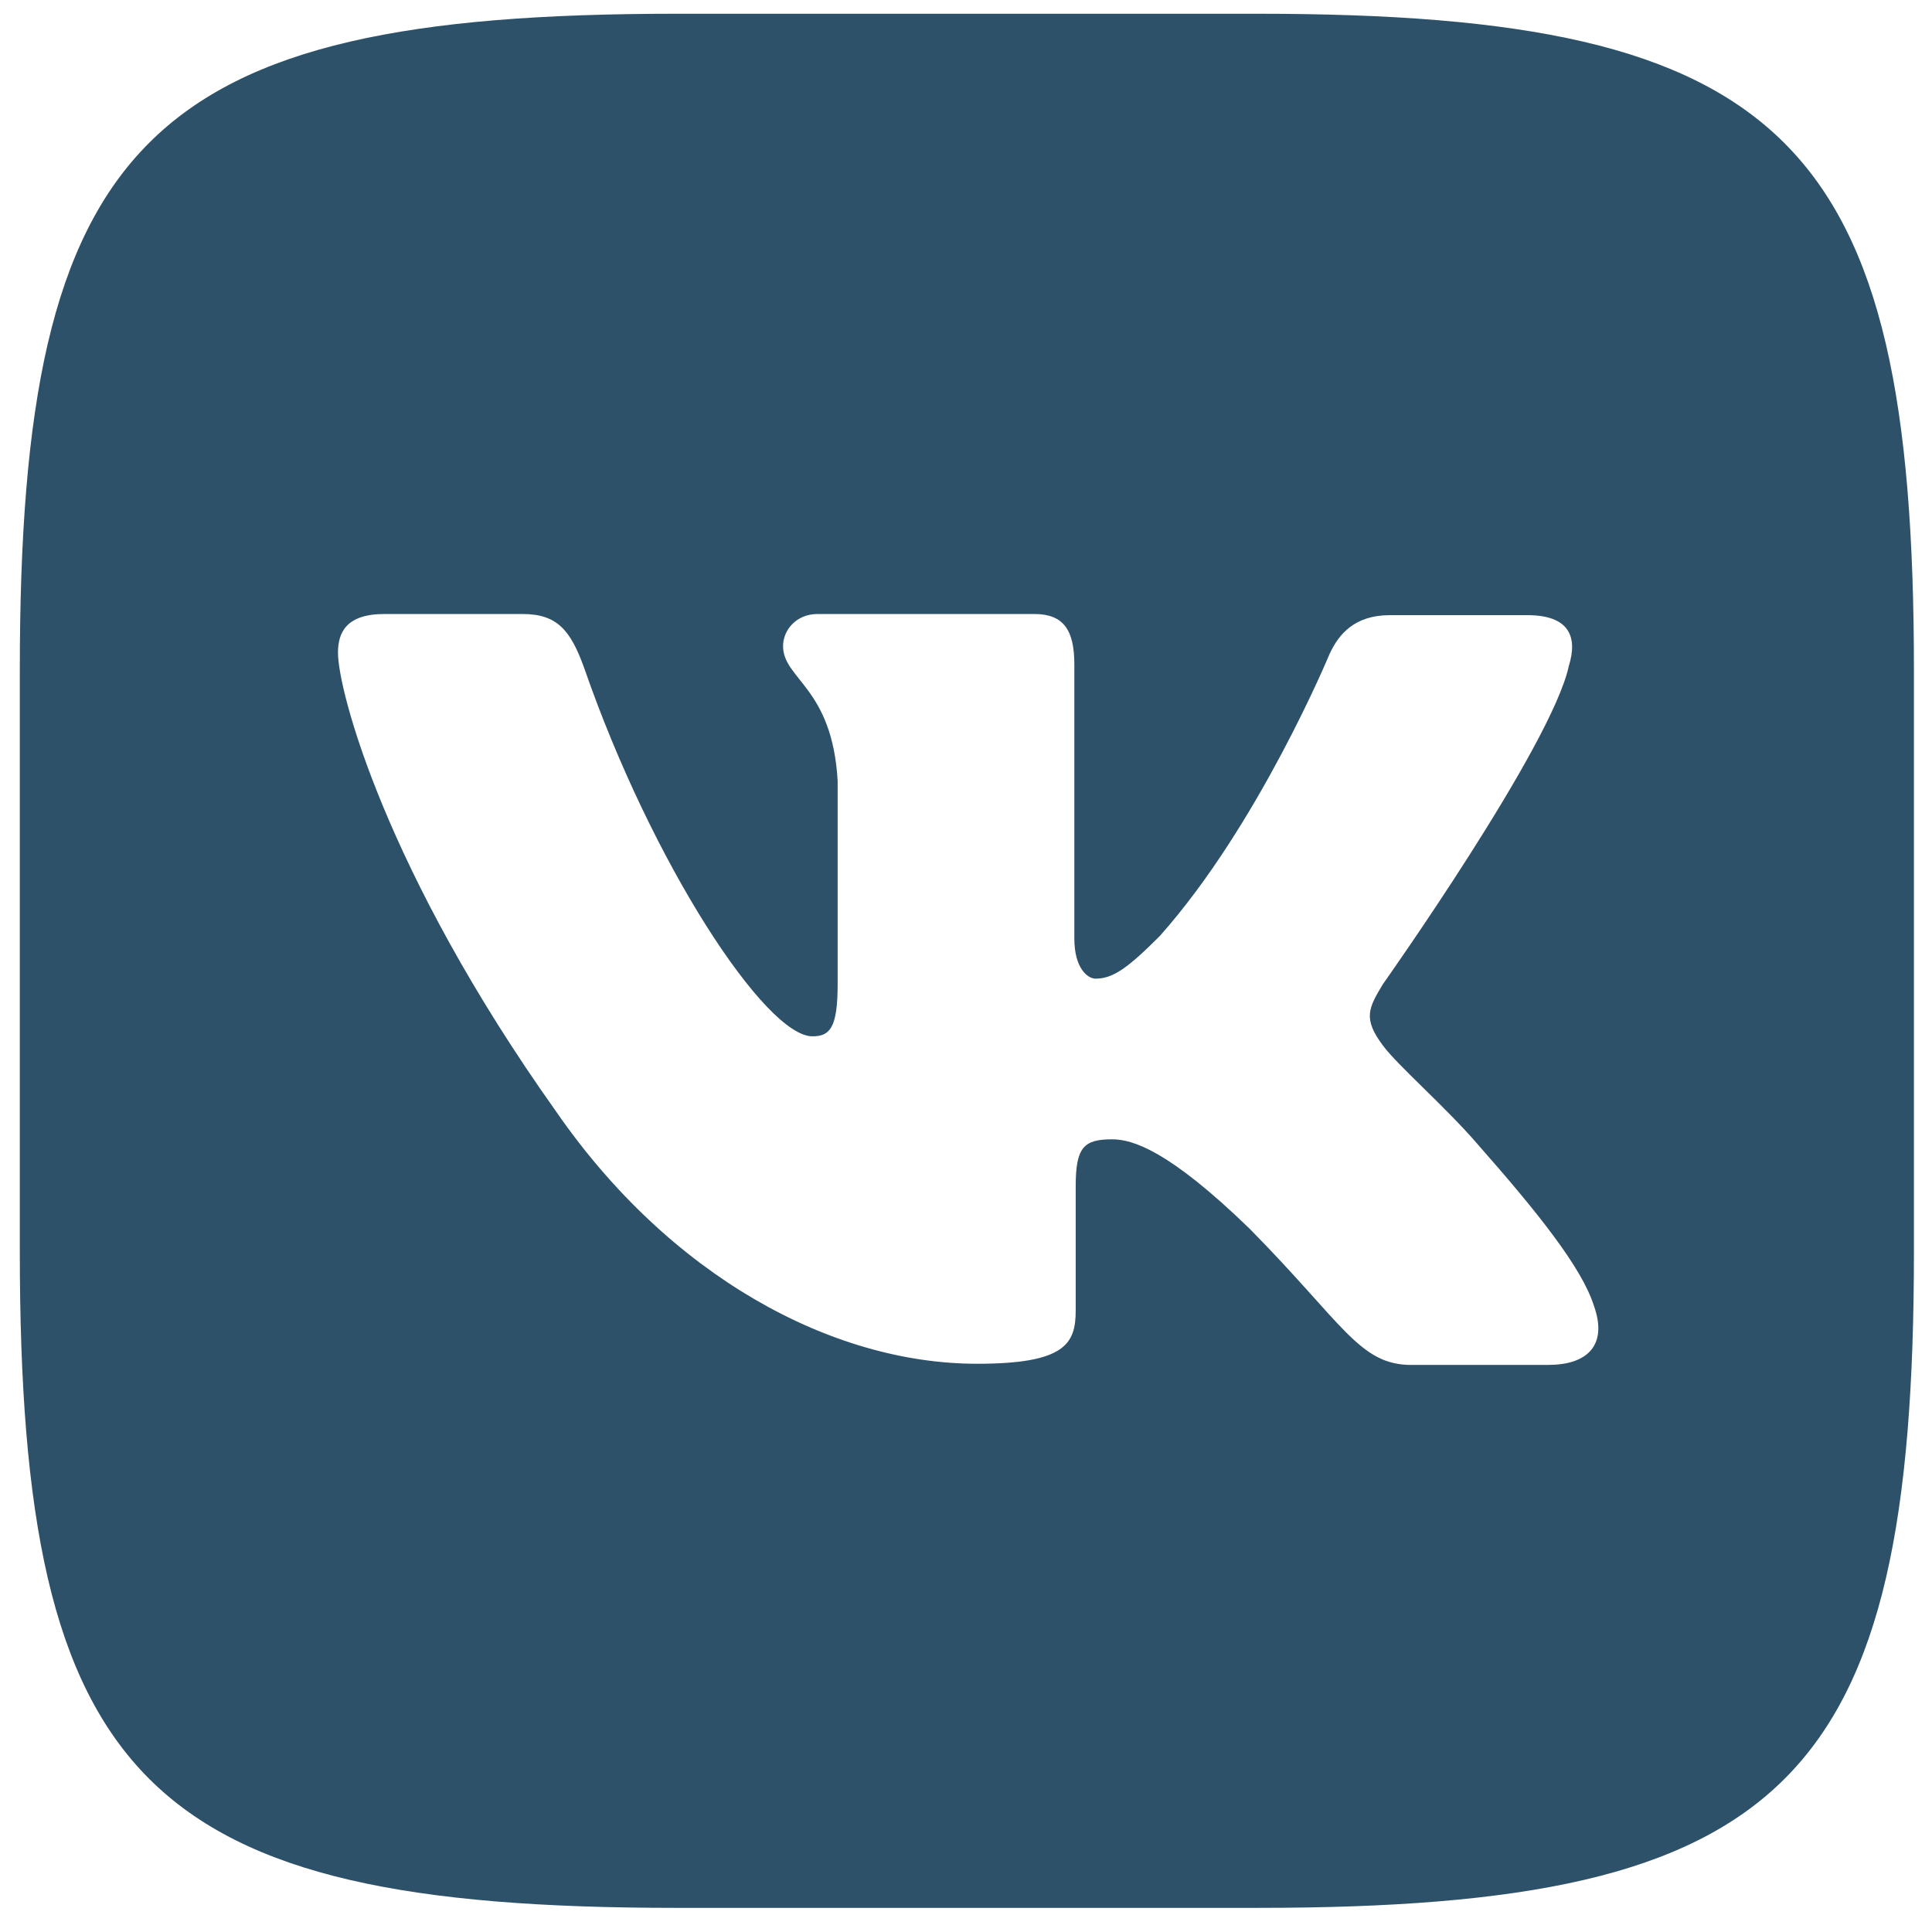 <?xml version="1.0" encoding="UTF-8"?> <svg xmlns="http://www.w3.org/2000/svg" width="51" height="51" viewBox="0 0 51 51" fill="none"> <path d="M33.197 0.363H17.849C3.844 0.363 0.523 3.683 0.523 17.689V33.037C0.523 47.043 3.844 50.363 17.849 50.363H33.197C47.203 50.363 50.523 47.043 50.523 33.037V17.689C50.523 3.683 47.17 0.363 33.197 0.363ZM40.888 36.031H37.258C35.883 36.031 35.46 34.94 32.986 32.434C30.838 30.351 29.887 30.075 29.357 30.075C28.608 30.075 28.396 30.286 28.396 31.312V34.592C28.396 35.471 28.119 36 25.791 36C21.942 36 17.67 33.672 14.675 29.334C10.158 22.978 8.922 18.217 8.922 17.233C8.922 16.703 9.133 16.208 10.15 16.208H13.787C14.707 16.208 15.057 16.631 15.415 17.616C17.213 22.808 20.209 27.356 21.445 27.356C21.901 27.356 22.112 27.145 22.112 25.981V20.619C21.973 18.145 20.671 17.933 20.671 17.055C20.671 16.631 21.021 16.208 21.582 16.208H27.302C28.076 16.208 28.36 16.631 28.36 17.542V24.776C28.36 25.558 28.71 25.834 28.921 25.834C29.377 25.834 29.768 25.558 30.613 24.711C33.225 21.781 35.097 17.264 35.097 17.264C35.341 16.735 35.764 16.239 36.685 16.239H40.322C41.413 16.239 41.657 16.8 41.413 17.581C40.957 19.697 36.505 25.98 36.505 25.98C36.122 26.614 35.975 26.89 36.505 27.598C36.896 28.128 38.166 29.226 39.011 30.211C40.566 31.976 41.761 33.458 42.08 34.483C42.438 35.5 41.91 36.029 40.883 36.029L40.888 36.031Z" fill="#2E516A"></path> </svg> 